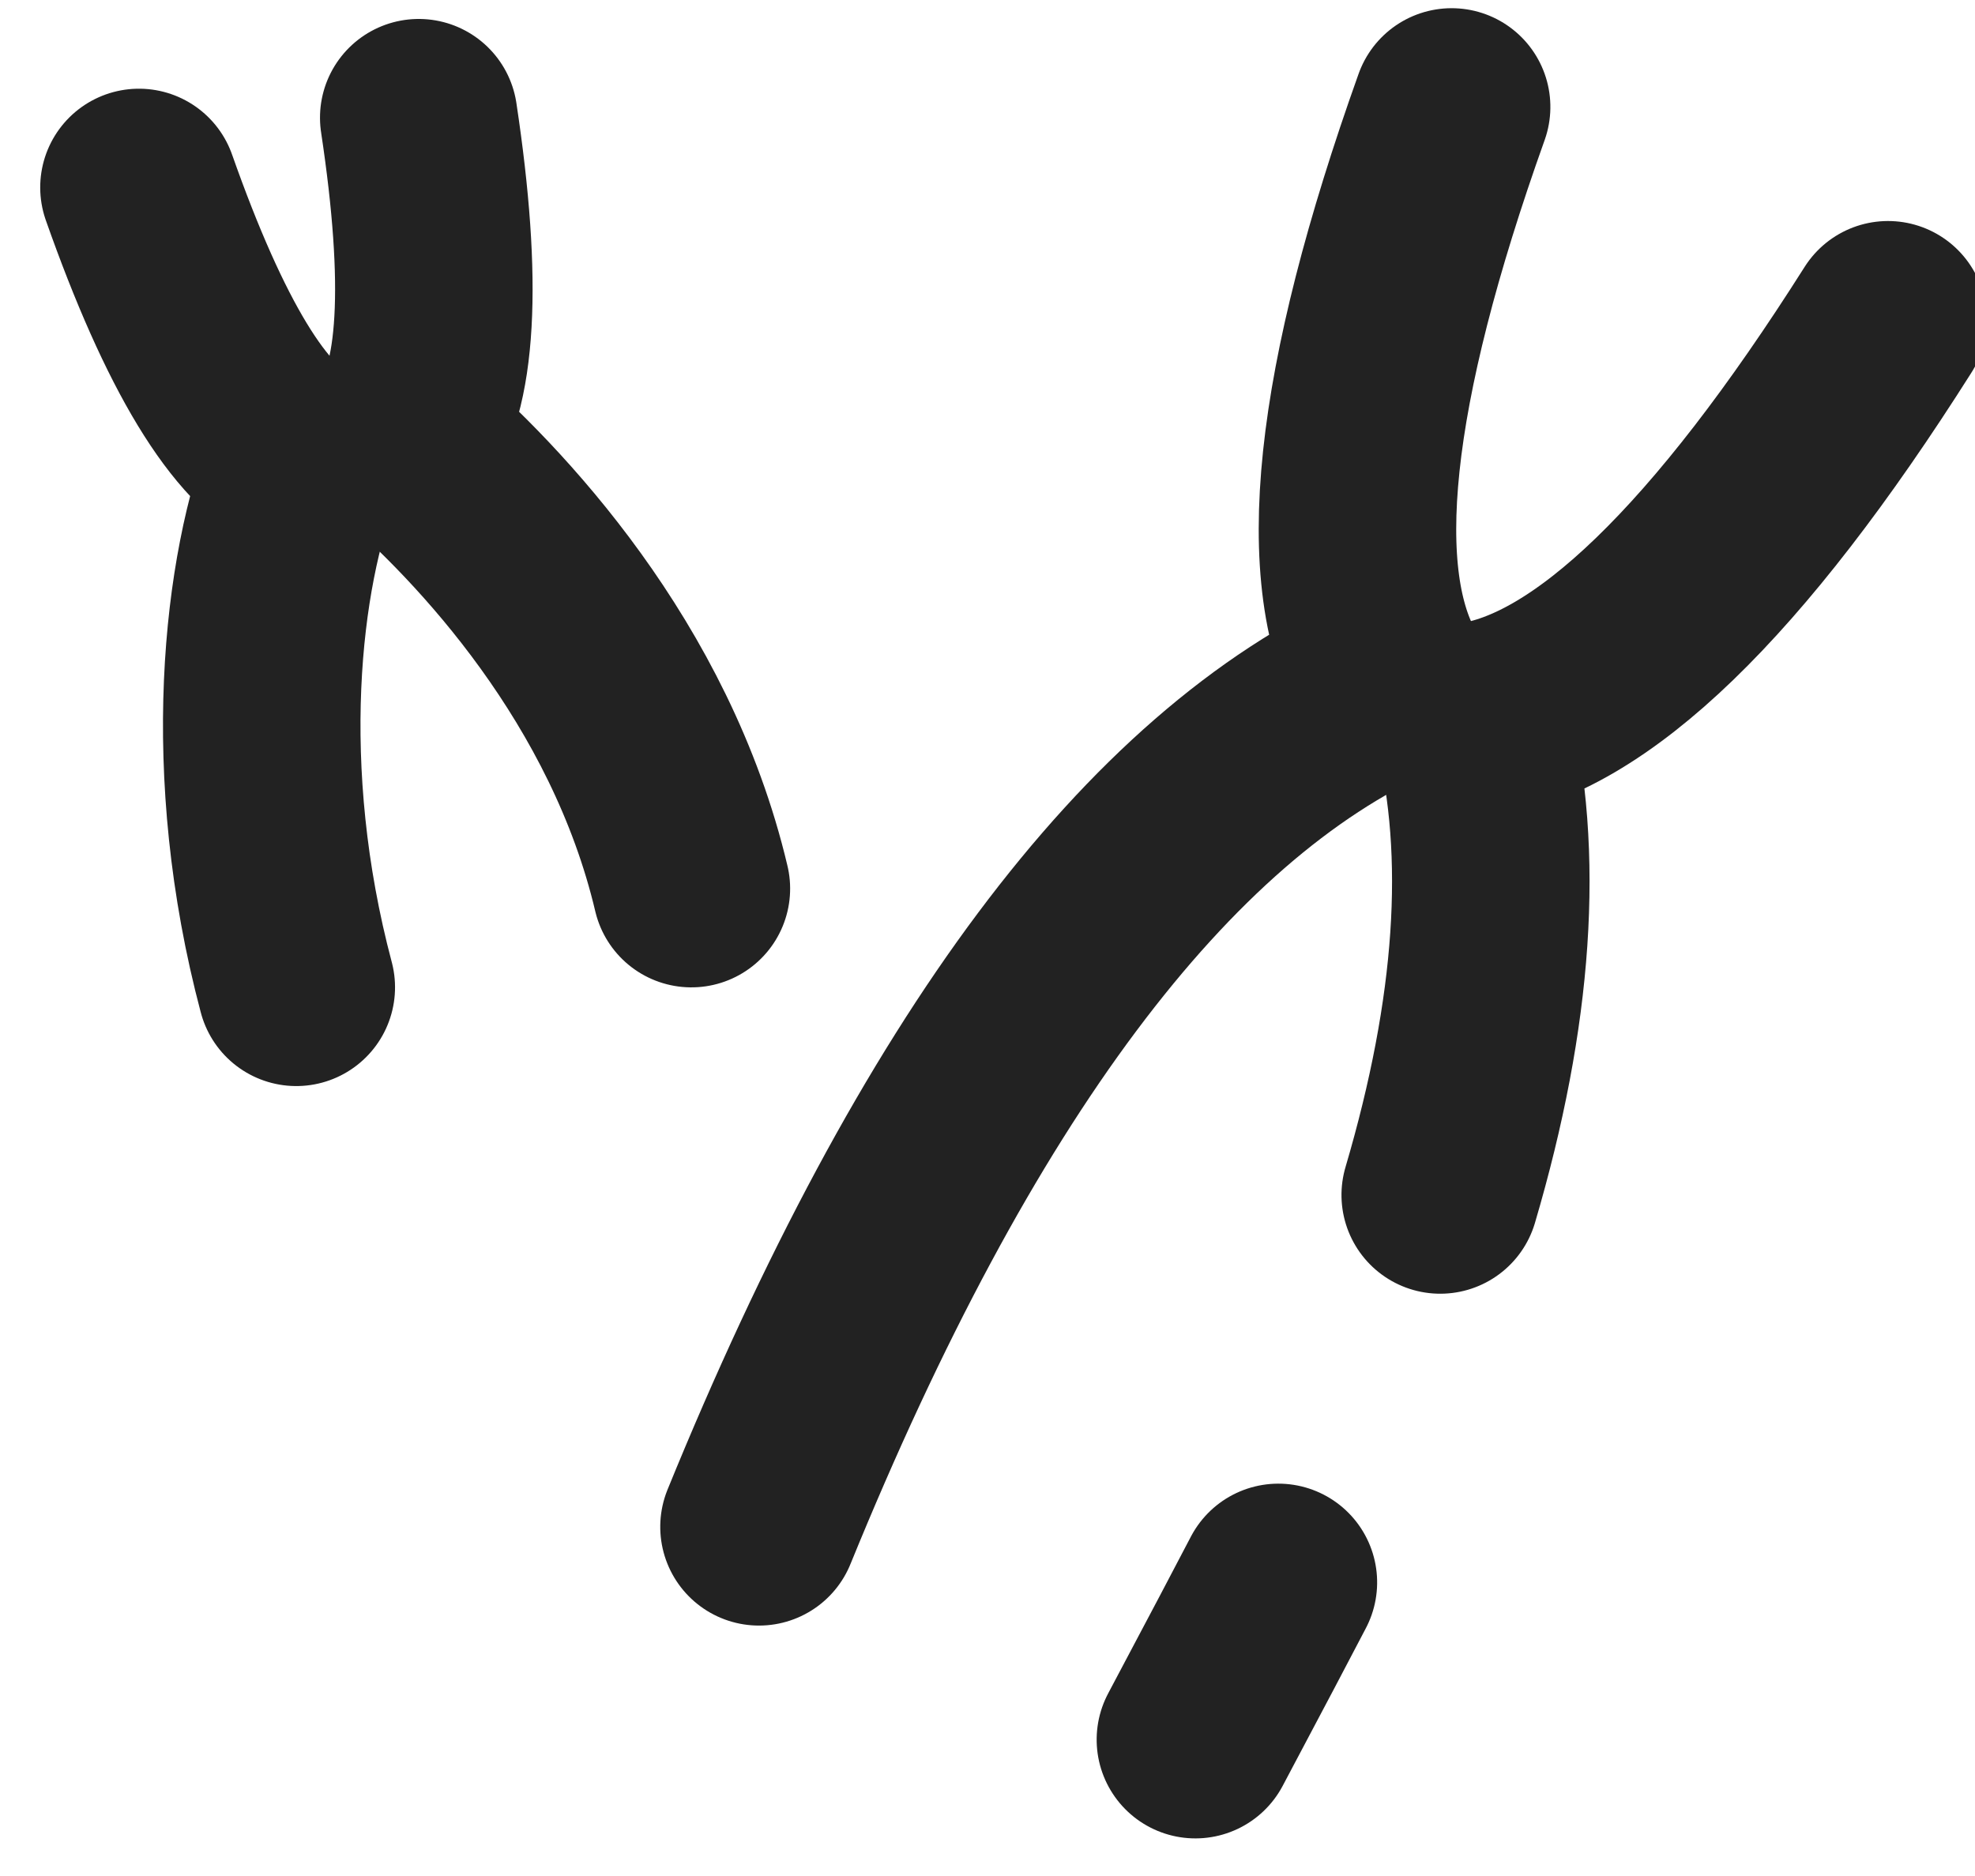 <svg xmlns="http://www.w3.org/2000/svg" width="20" height="19" viewBox="0 0 20 19">
  <g fill="none" fill-rule="evenodd" stroke-linecap="round">
    <g stroke="#222" stroke-width="2">
      <g>
        <g>
          <path d="M5 14.2c.008.315.027.914.057 1.8"
                transform="translate(-966 -229) translate(966 229) rotate(26 5.046 32.198) matrix(-1 0 0 1 10.057 0)" />
          <path d="M3 0c.333 3 1 4.833 2 5.5-.885 1.062-1.488 2.547-1.81 4.455"
                transform="translate(-966 -229) translate(966 229) rotate(26 5.046 32.198) matrix(-1 0 0 1 8 0)" />
          <path d="M.083 0c.334 3 1 4.833 2 5.5C.417 7.5-.25 11 .083 16"
                transform="translate(-966 -229) translate(966 229) rotate(26 5.046 32.198)" />
        </g>
        <g>
          <path d="M3.29 0c.16 1.688.48 2.719.96 3.094C3.555 4.069 2.472 6 2.5 8.244"
                transform="translate(-966 -229) translate(966 229) rotate(-14 8.704 -2.582) matrix(-1 0 0 1 6.75 0)" />
          <path d="M.54 0c.16 1.688.48 2.719.96 3.094C.8 4.077.091 5.973.126 8.246"
                transform="translate(-966 -229) translate(966 229) rotate(-14 8.704 -2.582)" />
        </g>
      </g>
    </g>
  </g>
</svg>
